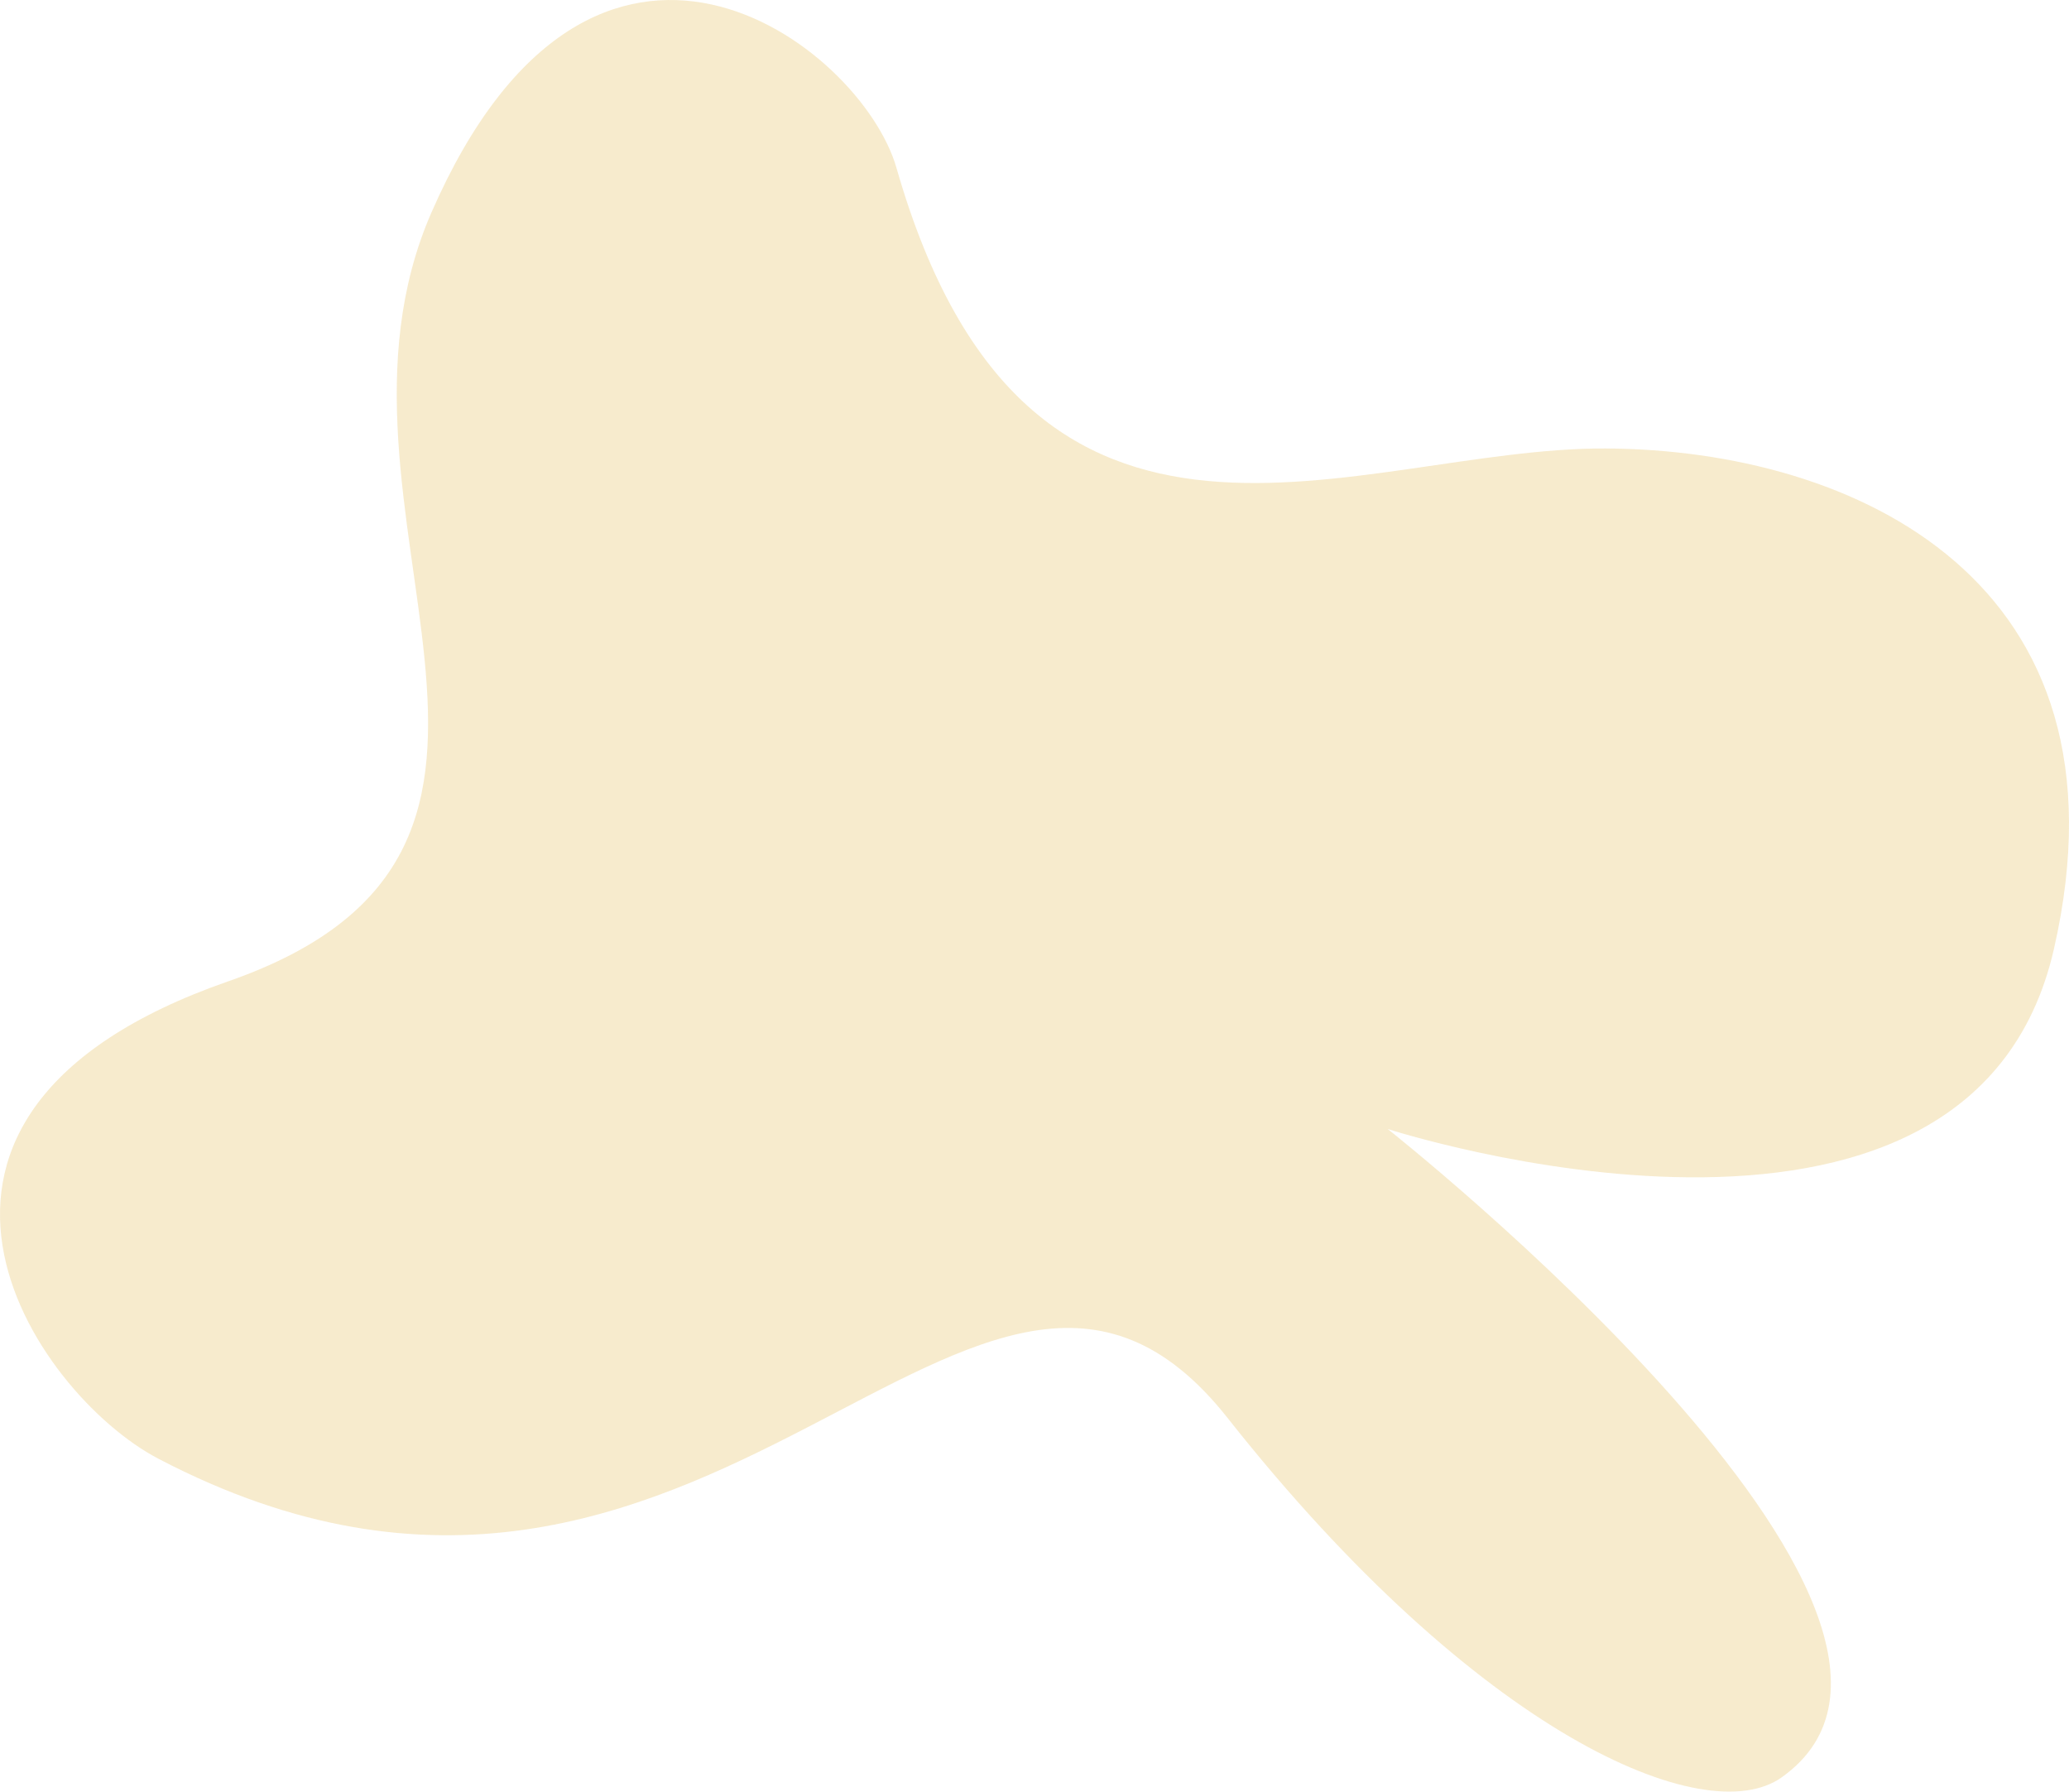   <svg height="66.667" width="77" xmlns="http://www.w3.org/2000/svg" preserveAspectRatio="none" viewBox="18.771 19.266 231.325 199.873">
   <path fill="rgba(218, 164, 31, 0.22)" fill-rule="evenodd" d="M173.919 145.216C173.919 145.216 238.987 166.282 248.405 125.161C257.824 84.044 226.074 69.419 198.27 69.298C170.466 69.173 133.785 89.509 119 37.994C115.053 24.241 85.167 1.481 67 42.991C52.34 76.491 87.21 113.836 44.284 128.745C1.358 143.649 22.52 174.734 36.509 182.02C98.392 214.267 127.984 142.043 156.013 177.446C184.043 212.851 209.451 223.591 217.97 217.552C243.112 199.731 173.919 145.216 173.919 145.216 Z">
   </path>
  </svg>
